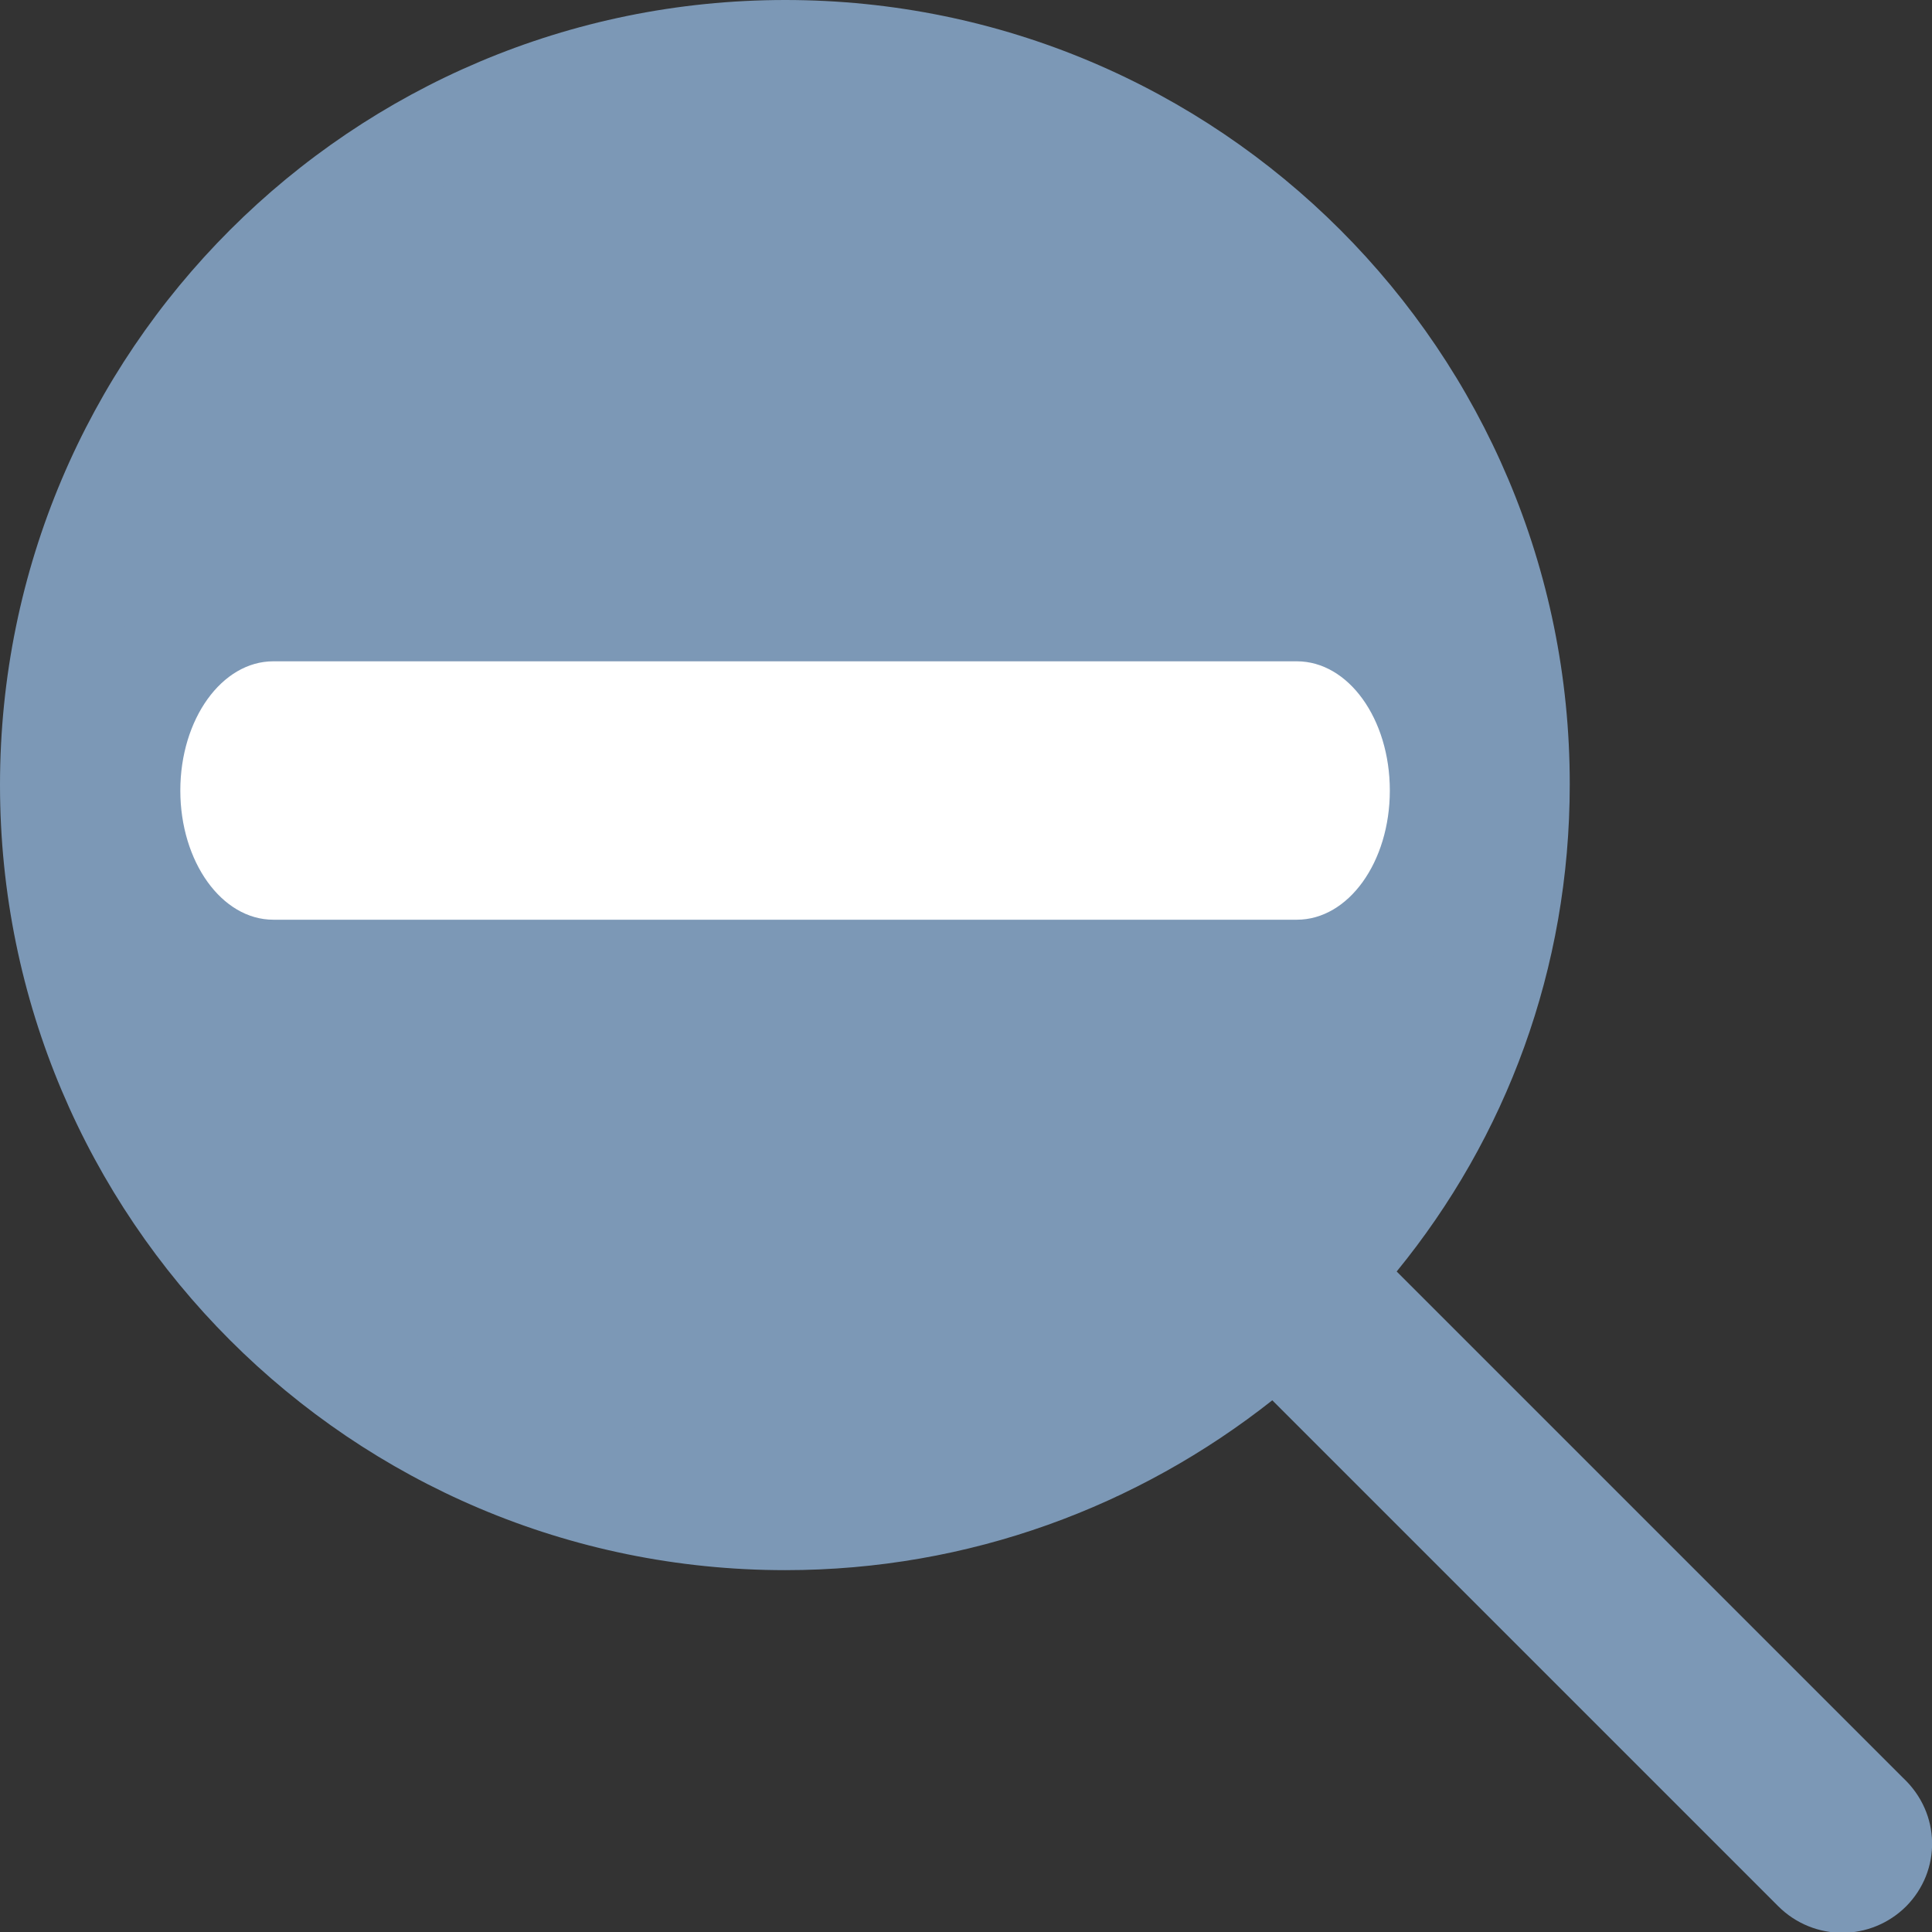 <?xml version="1.0" encoding="utf-8"?>
<svg id="Calque_1" data-name="Calque 1" xmlns="http://www.w3.org/2000/svg" viewBox="0 0 48 48">
    <rect x="0" y="0" width="48" height="48" fill="#333333" stroke="none"/>
    <path d="M47.27,44.16l-12.57-12.57c2.72-3.33,4.3-7.52,4.3-12.1C39.01,8.73,30.28,0,19.51,0S0,8.73,0,19.5s8.73,19.51,19.51,19.51c4.58,0,8.77-1.59,12.1-4.22l12.57,12.57c.44,.44,1.02,.66,1.59,.66s1.15-.22,1.59-.66c.87-.88,.87-2.3-.08-3.19Zm-27.77-9.66c-8.27,0-15-6.73-15-15S11.23,4.49,19.51,4.49s15,6.73,15,15-6.73,15-15,15Zm7.5-17.25h-5.34v-5.25c0-1.24-1.01-2.25-2.17-2.25s-2.25,1-2.25,2.25v5.25h-5.34c-1.16,0-2.17,1-2.17,2.25s1.01,2.25,2.17,2.25h5.34v5.25c0,1.24,1.01,2.25,2.17,2.25,1.24,0,2.17-1.01,2.17-2.25v-5.25h5.25c1.42,0,2.42-1,2.42-2.25s-1-2.25-2.25-2.25Z" style="fill: #7c98b6;" />
    <path d="M19.51,2.33C10.25,2.33,2.73,9.86,2.73,19.11s7.53,16.78,16.78,16.78,16.78-7.53,16.78-16.78S28.76,2.33,19.51,2.33Zm6.45,18.07h-5.16v5.16c0,.71-.58,1.29-1.29,1.29s-1.29-.58-1.29-1.29v-5.16h-5.16c-.71,0-1.29-.58-1.29-1.29s.58-1.29,1.29-1.29h5.16v-5.16c0-.71,.58-1.29,1.29-1.29s1.29,.58,1.29,1.29v5.16h5.16c.71,0,1.29,.58,1.29,1.29s-.58,1.29-1.29,1.29Z" style="fill: #7c98b6;" />
    <path d="M32.22,22.85H6.79c-1.28,0-2.31-1.44-2.31-3.21s1.03-3.21,2.31-3.21h25.43c1.28,0,2.31,1.43,2.31,3.21s-1.03,3.21-2.31,3.21Z" style="fill: #fff;" />
</svg>
